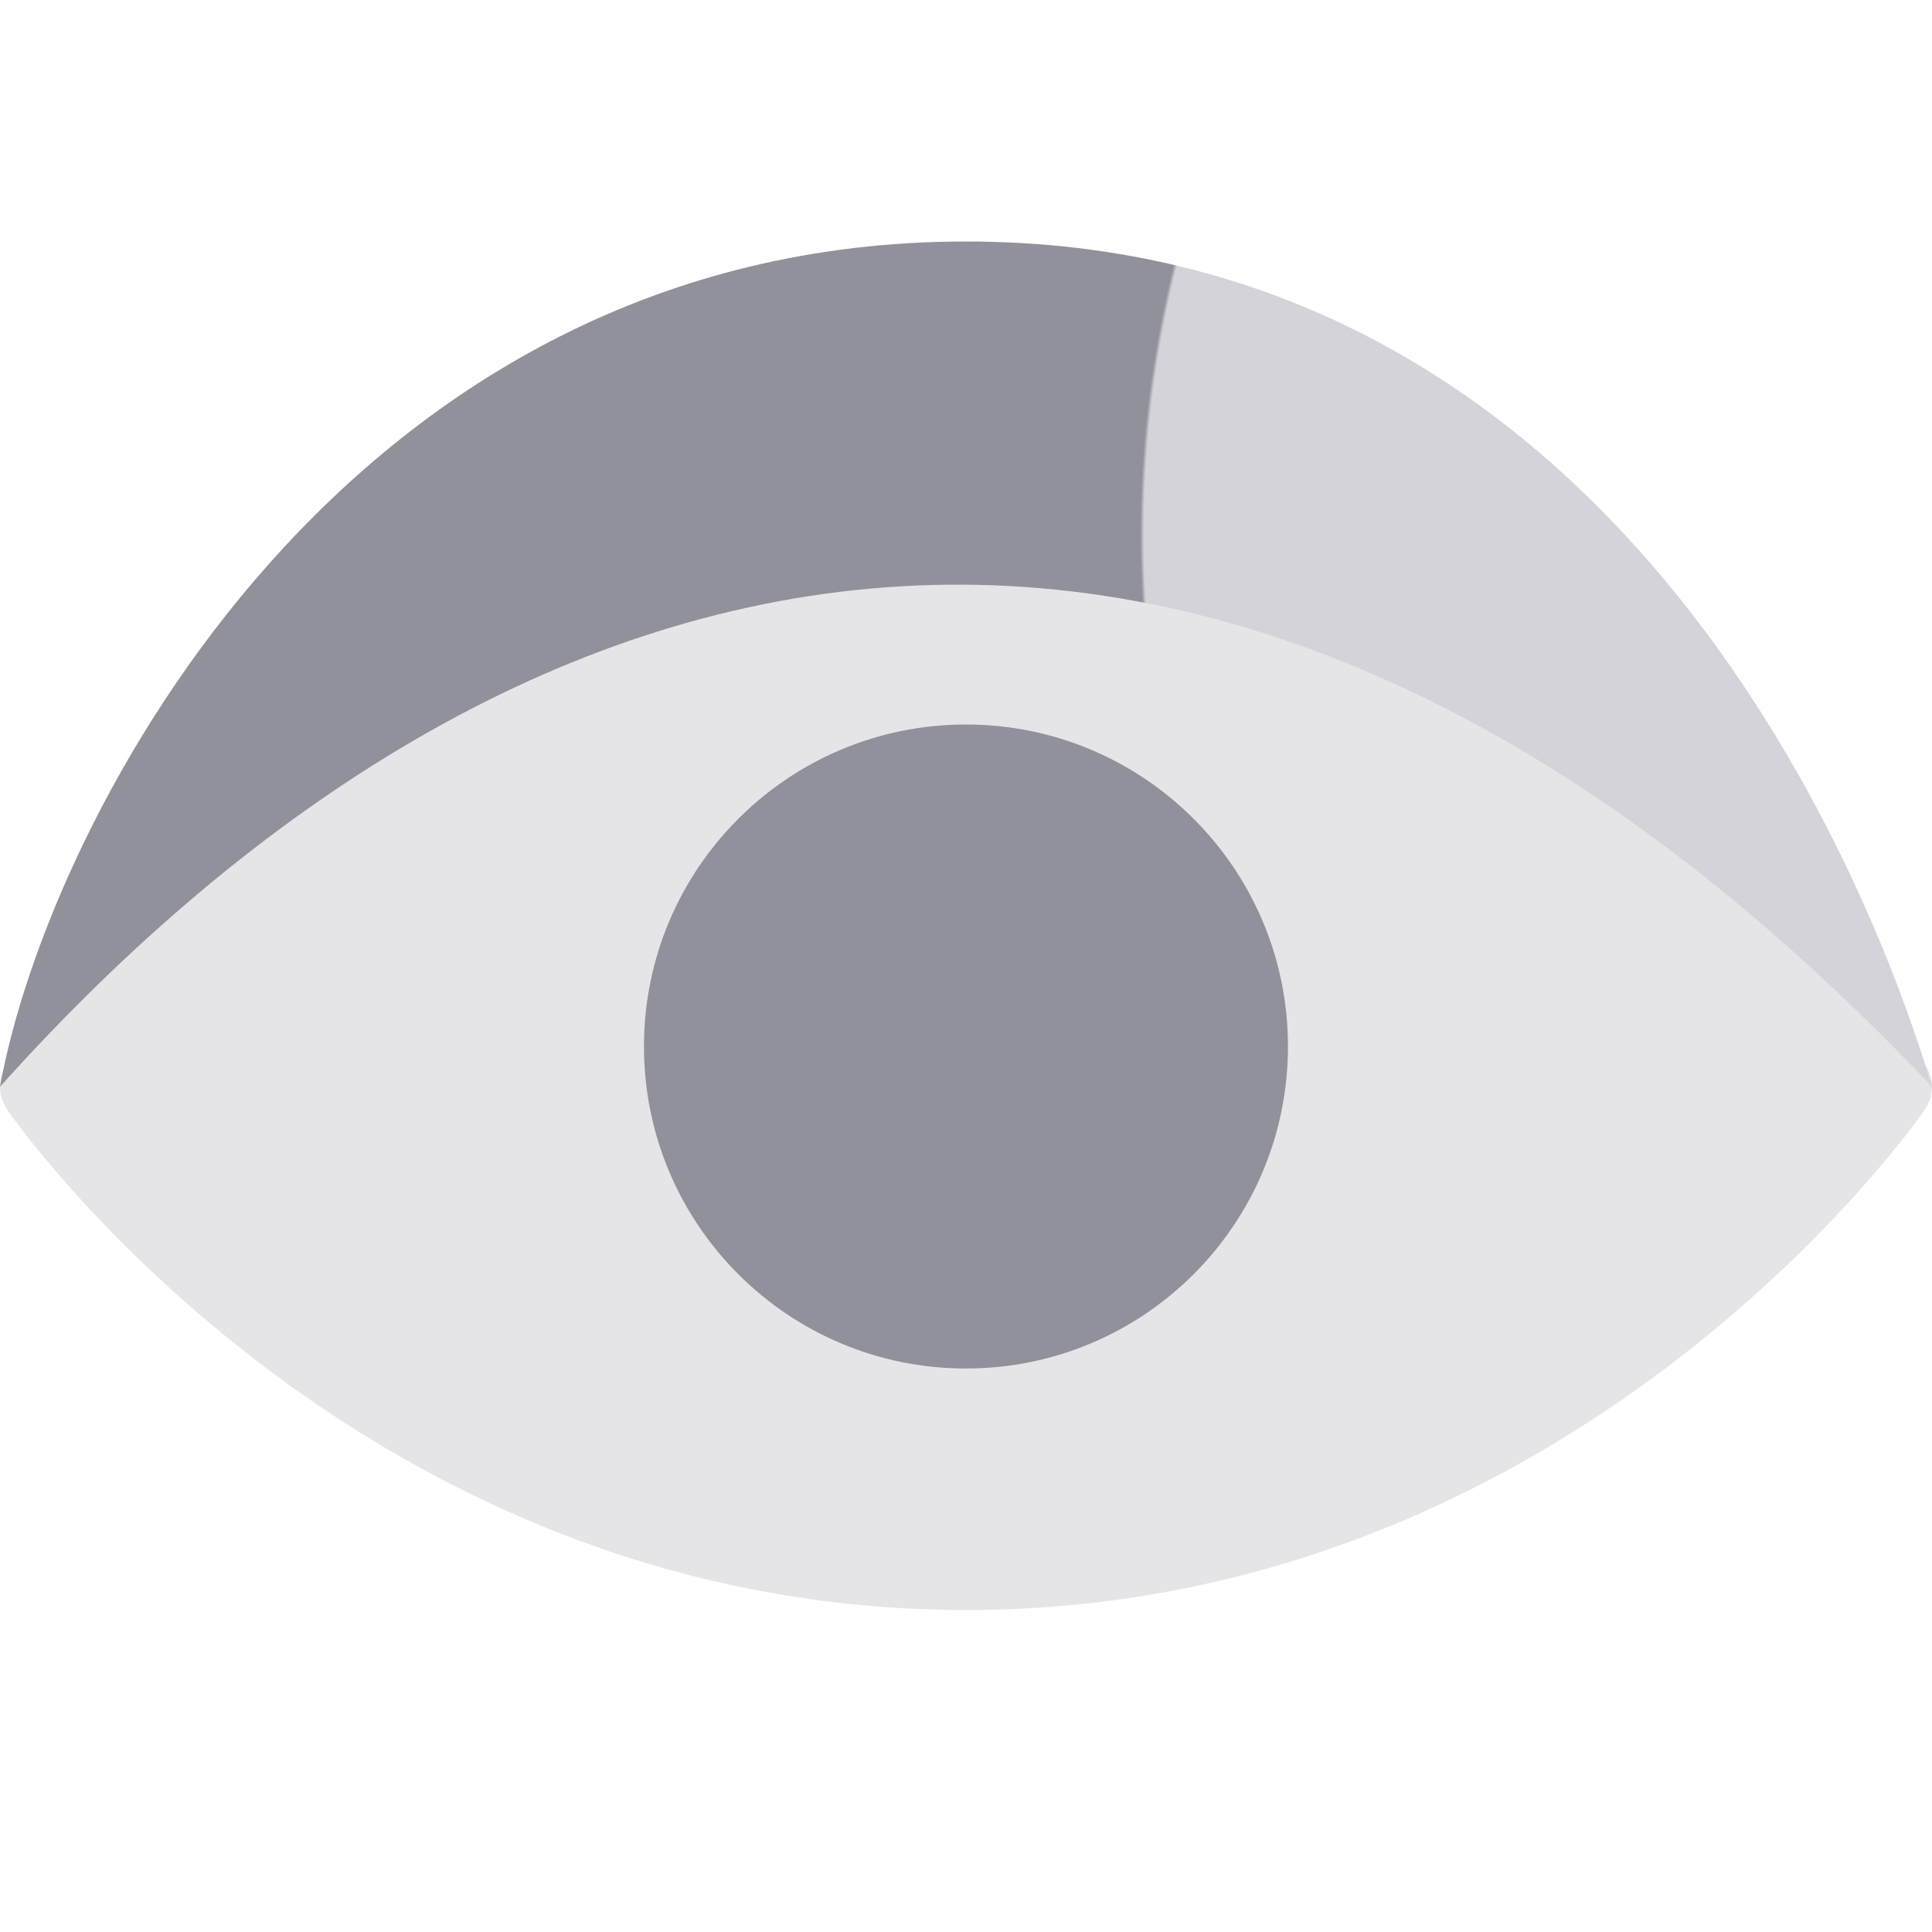 <svg width="32" height="32" viewBox="0 0 32 32" fill="none" xmlns="http://www.w3.org/2000/svg">
<path d="M31.866 17.598L31.87 17.605L31.872 17.608C32.043 17.854 32.043 18.146 31.872 18.393L31.87 18.396L31.866 18.402L31.851 18.423C31.838 18.441 31.82 18.466 31.797 18.498C31.751 18.561 31.684 18.651 31.596 18.765C31.419 18.991 31.16 19.311 30.82 19.693C30.14 20.455 29.13 21.473 27.808 22.495C25.185 24.521 21.189 26.667 16 26.667C10.811 26.667 6.815 24.521 4.193 22.495C2.87 21.473 1.86 20.455 1.181 19.693C0.84 19.311 0.581 18.991 0.405 18.765C0.317 18.651 0.249 18.561 0.203 18.498C0.18 18.466 0.162 18.441 0.149 18.423L0.134 18.402L0.13 18.396L0.128 18.392C-0.043 18.145 -0.042 17.854 0.128 17.608L0.13 17.605L0.134 17.598L0.149 17.577C0.162 17.559 0.18 17.534 0.203 17.503C0.249 17.439 0.317 17.349 0.405 17.236C0.581 17.009 0.84 16.689 1.181 16.308C1.86 15.545 2.87 14.527 4.193 13.506C6.815 11.479 10.811 9.334 16 9.334C21.189 9.334 25.185 11.479 27.808 13.506C29.13 14.527 30.14 15.545 30.82 16.308C31.16 16.689 31.419 17.009 31.596 17.236C31.684 17.349 31.751 17.439 31.797 17.503C31.82 17.534 31.838 17.559 31.851 17.577L31.866 17.598Z" fill="#E5E5E8"/>
<path fill-rule="evenodd" clip-rule="evenodd" d="M10.666 17.333C10.666 14.388 13.054 12 15.999 12C18.945 12 21.333 14.388 21.333 17.333C21.333 20.279 18.945 22.667 15.999 22.667C13.054 22.667 10.666 20.279 10.666 17.333Z" fill="#91919C"/>
<path d="M32 18C20 5.333 8.421 8.611 0 18C0.8 13.556 5.76 4 16 4C26.24 4 30.667 13.556 32 18Z" fill="url(#paint0_radial_32177_11752)"/>
<defs>
<radialGradient id="paint0_radial_32177_11752" cx="0" cy="0" r="1" gradientUnits="userSpaceOnUse" gradientTransform="translate(39.333 8) rotate(170.134) scale(62.254 58.622)">
<stop stop-color="#D3D3D9"/>
<stop stop-color="#D3D3D9"/>
<stop offset="0.33" stop-color="#D3D3D9"/>
<stop offset="0.331" stop-color="#91919C"/>
<stop offset="1" stop-color="#91919C"/>
</radialGradient>
</defs>
</svg>
